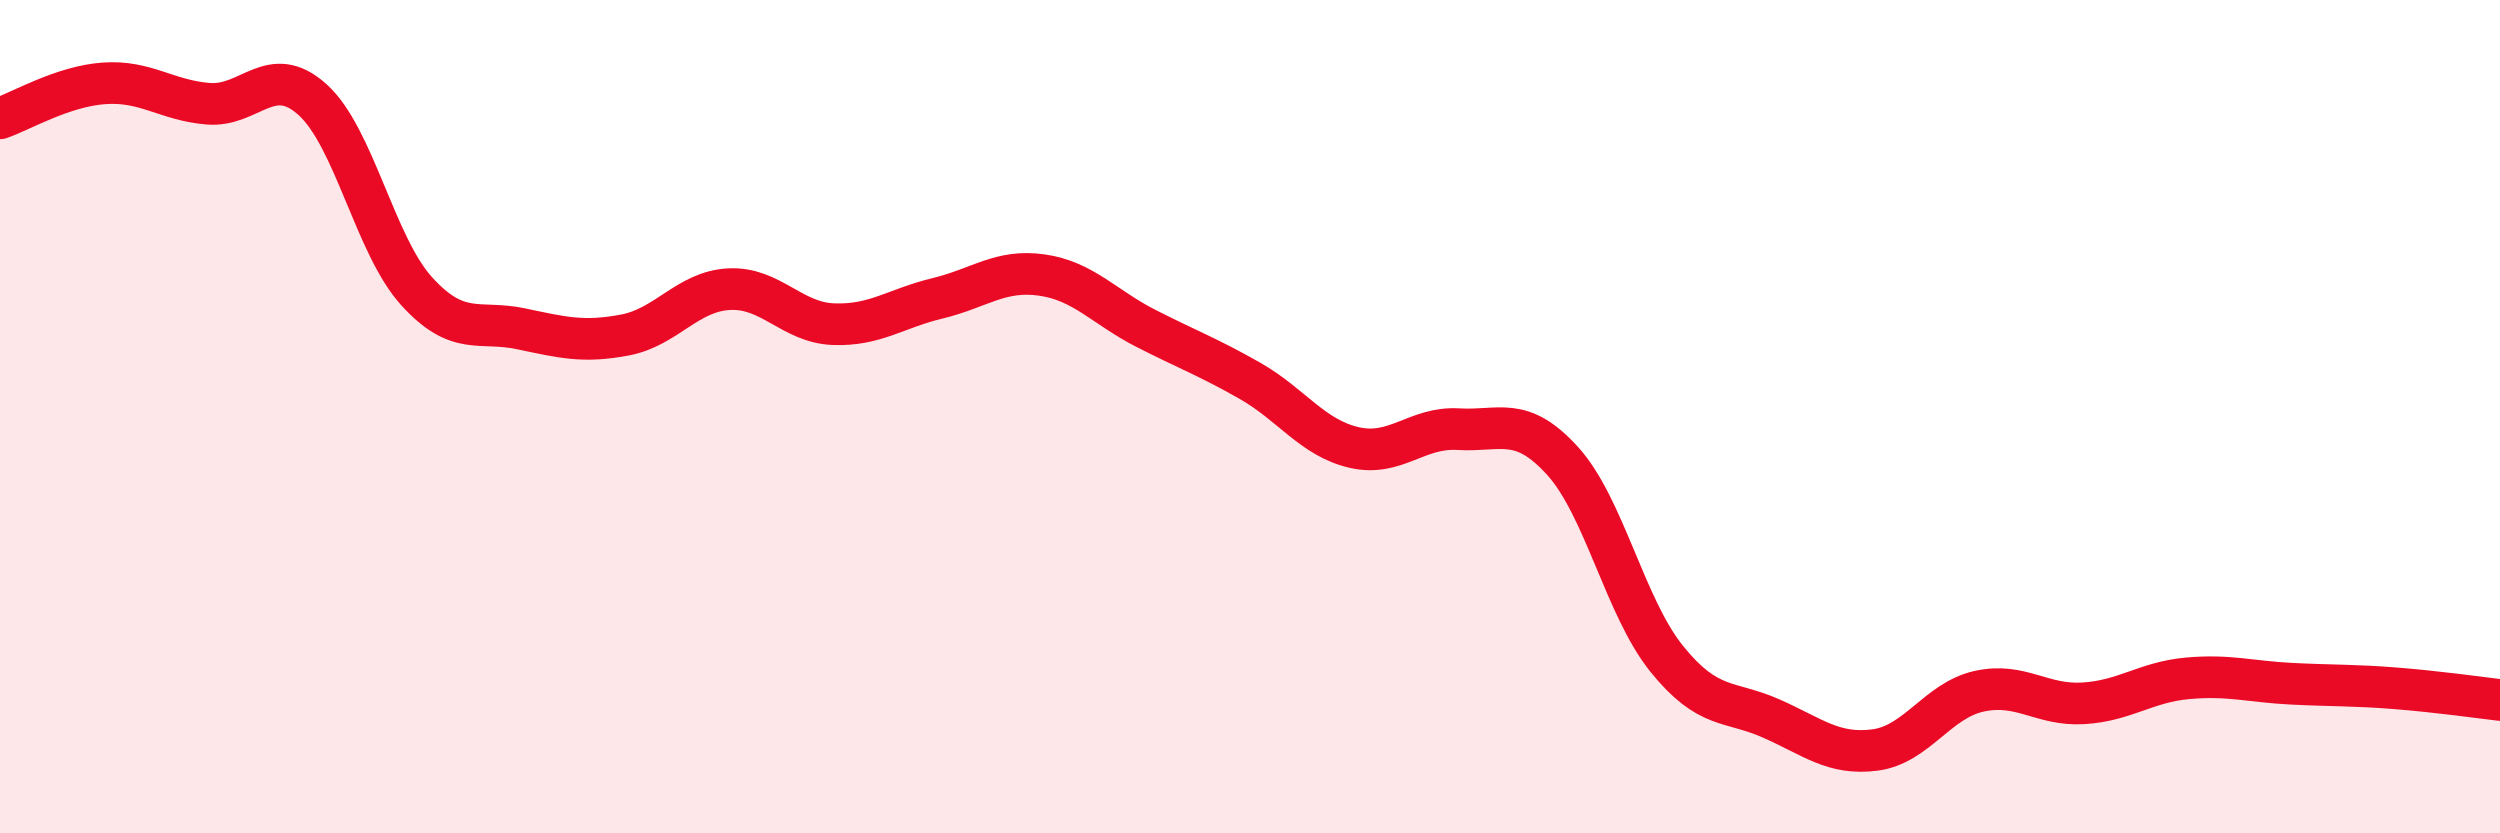 
    <svg width="60" height="20" viewBox="0 0 60 20" xmlns="http://www.w3.org/2000/svg">
      <path
        d="M 0,2.84 C 0.5,2.67 1.5,2.07 2.5,2 C 3.5,1.93 4,2.41 5,2.49 C 6,2.57 6.5,1.49 7.5,2.39 C 8.5,3.29 9,5.89 10,6.99 C 11,8.09 11.5,7.68 12.5,7.89 C 13.5,8.1 14,8.23 15,8.04 C 16,7.85 16.5,6.99 17.5,6.94 C 18.5,6.89 19,7.74 20,7.78 C 21,7.82 21.5,7.4 22.5,7.16 C 23.5,6.92 24,6.46 25,6.6 C 26,6.74 26.5,7.37 27.5,7.88 C 28.5,8.39 29,8.57 30,9.14 C 31,9.71 31.5,10.51 32.5,10.74 C 33.5,10.97 34,10.24 35,10.3 C 36,10.36 36.5,9.96 37.5,11.06 C 38.5,12.16 39,14.57 40,15.81 C 41,17.05 41.5,16.8 42.5,17.24 C 43.5,17.68 44,18.13 45,18 C 46,17.87 46.5,16.81 47.5,16.59 C 48.5,16.37 49,16.94 50,16.88 C 51,16.82 51.5,16.37 52.5,16.28 C 53.5,16.19 54,16.36 55,16.41 C 56,16.46 56.5,16.44 57.5,16.52 C 58.5,16.6 59.5,16.74 60,16.8L60 20L0 20Z"
        fill="#EB0A25"
        opacity="0.1"
        stroke-linecap="round"
        stroke-linejoin="round"
      />
      <path
        d="M 0,2.84 C 0.5,2.67 1.5,2.07 2.5,2 C 3.5,1.93 4,2.41 5,2.49 C 6,2.57 6.5,1.49 7.5,2.39 C 8.5,3.29 9,5.89 10,6.99 C 11,8.09 11.5,7.68 12.5,7.89 C 13.5,8.1 14,8.23 15,8.04 C 16,7.85 16.5,6.99 17.5,6.94 C 18.5,6.89 19,7.74 20,7.78 C 21,7.82 21.5,7.4 22.5,7.16 C 23.5,6.92 24,6.46 25,6.6 C 26,6.74 26.5,7.37 27.5,7.88 C 28.5,8.39 29,8.57 30,9.14 C 31,9.71 31.5,10.51 32.5,10.74 C 33.5,10.97 34,10.24 35,10.3 C 36,10.36 36.5,9.96 37.5,11.06 C 38.5,12.16 39,14.57 40,15.81 C 41,17.05 41.5,16.8 42.5,17.24 C 43.5,17.68 44,18.13 45,18 C 46,17.87 46.5,16.81 47.5,16.59 C 48.5,16.37 49,16.94 50,16.88 C 51,16.82 51.5,16.37 52.5,16.28 C 53.5,16.19 54,16.36 55,16.41 C 56,16.46 56.5,16.44 57.5,16.52 C 58.5,16.6 59.5,16.74 60,16.8"
        stroke="#EB0A25"
        stroke-width="1"
        fill="none"
        stroke-linecap="round"
        stroke-linejoin="round"
      />
    </svg>
  